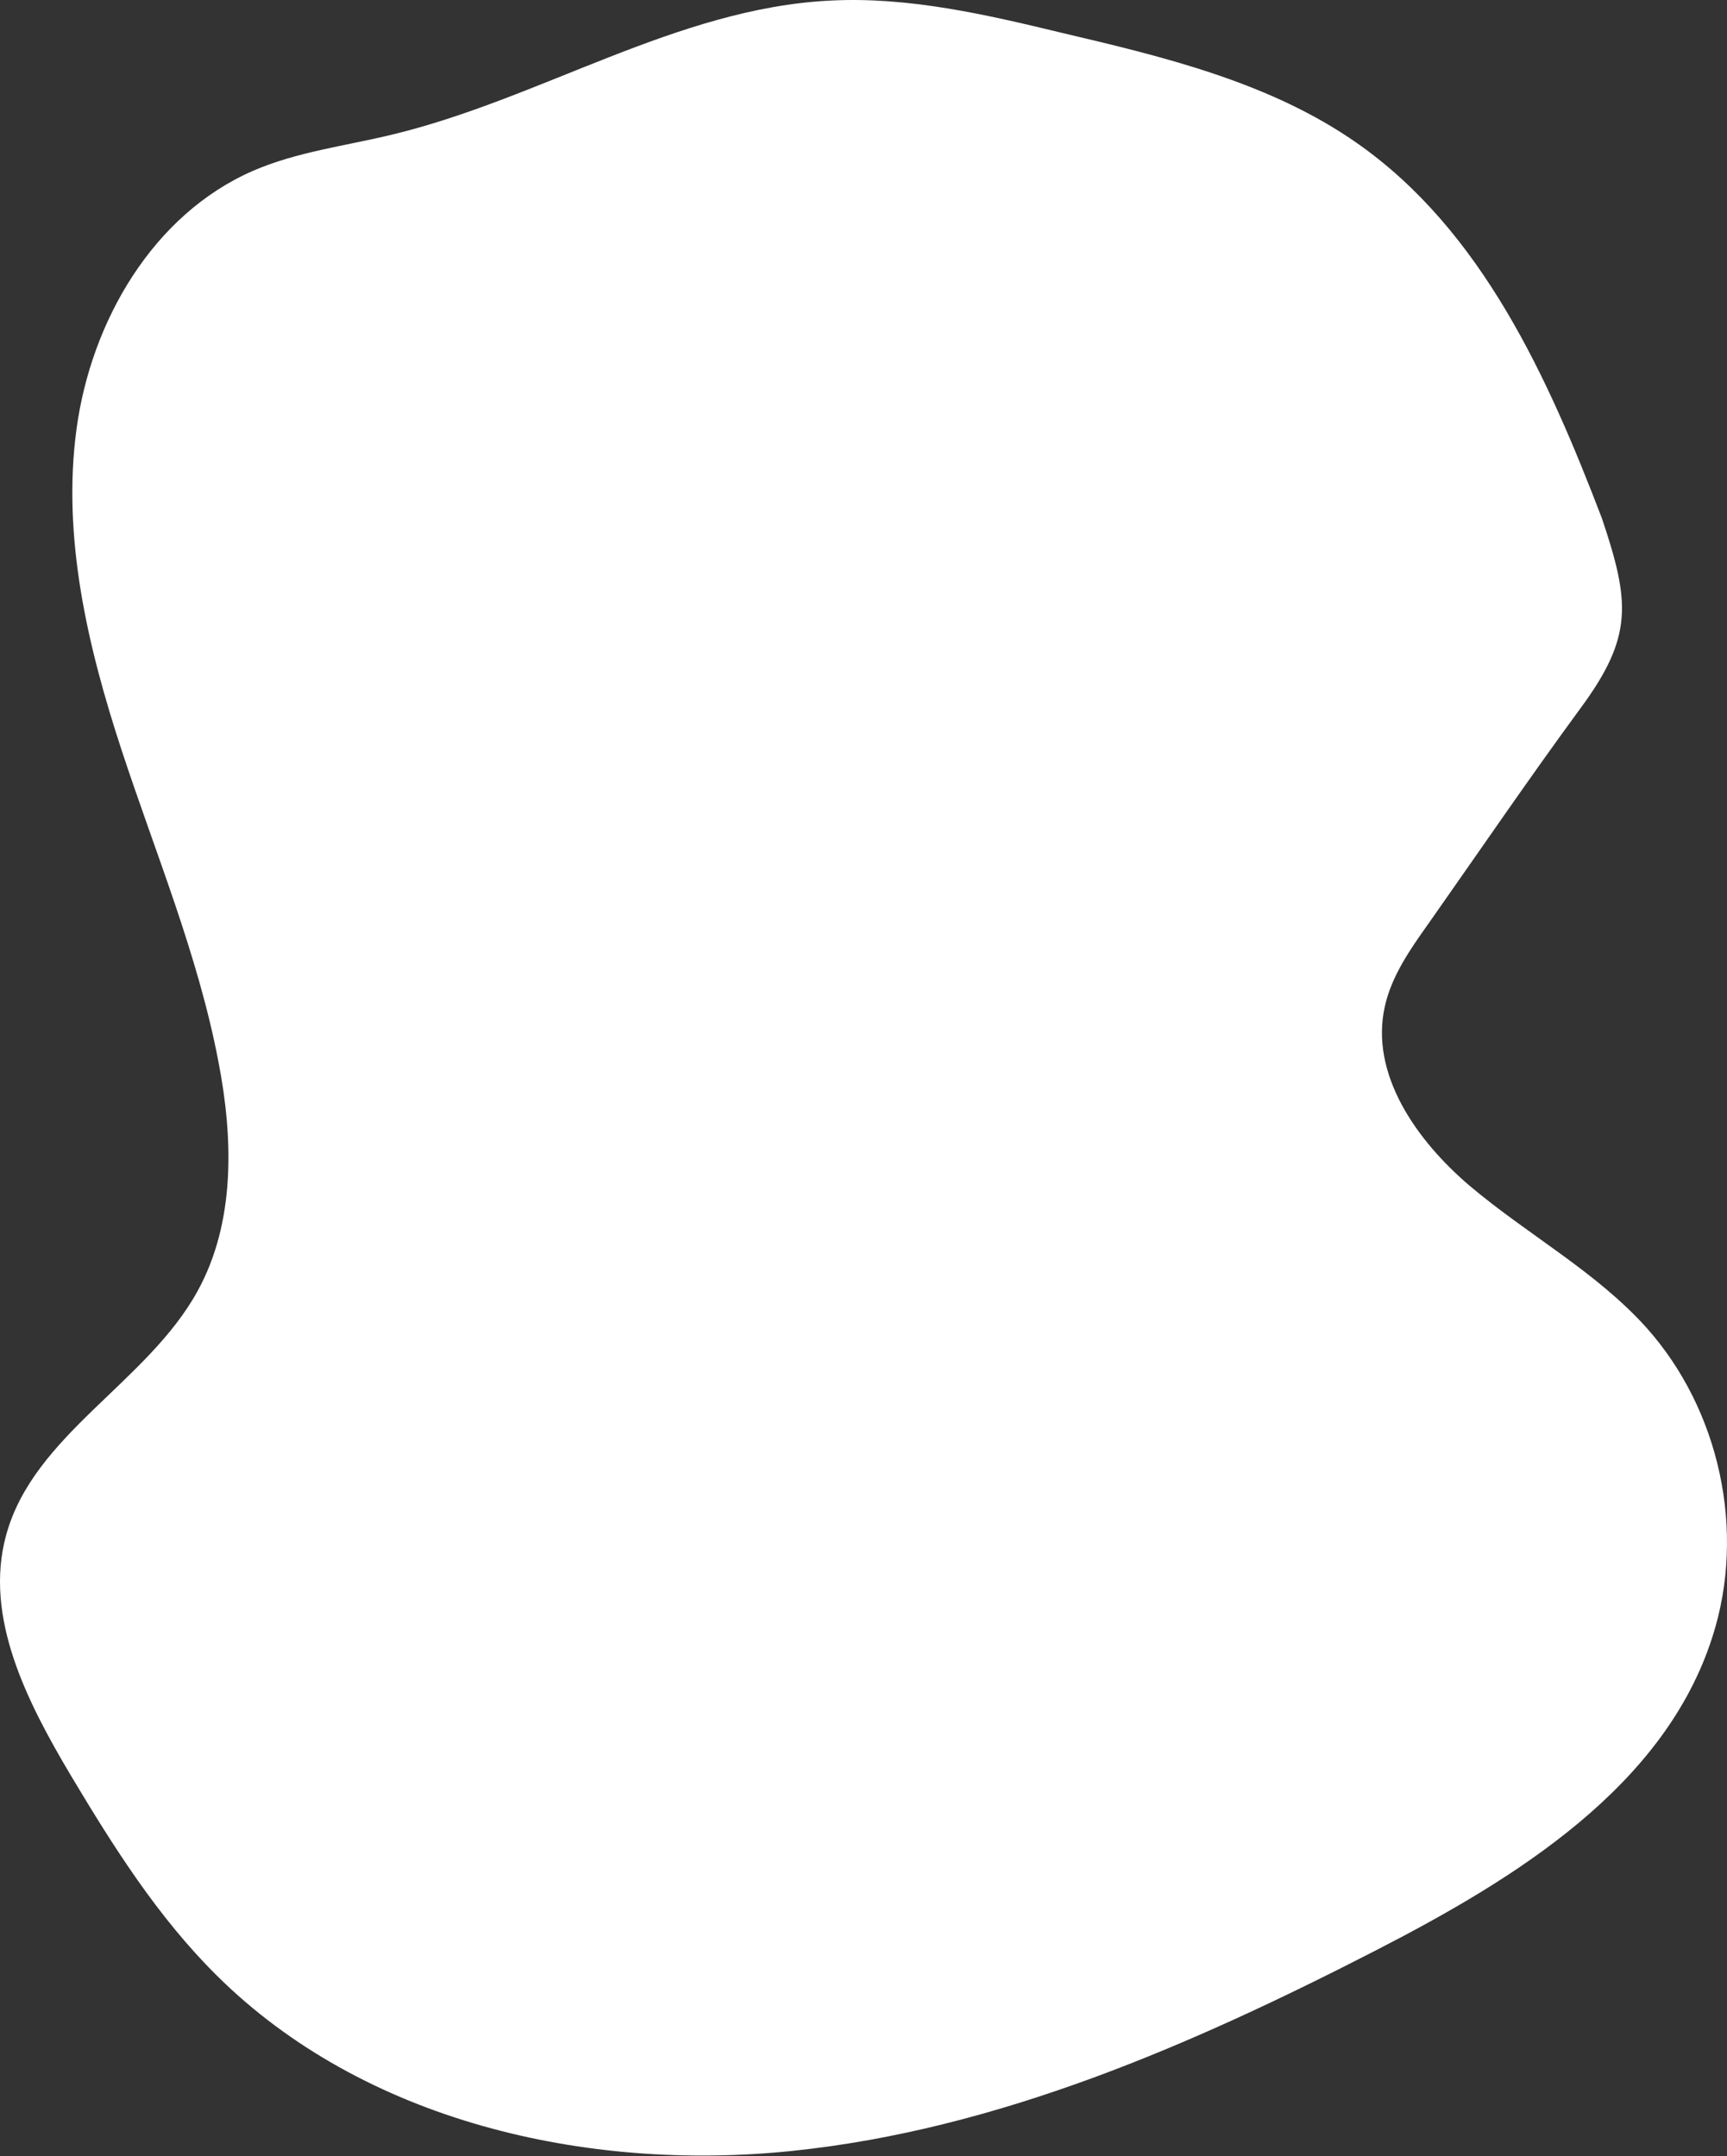 <svg width="495" height="618" viewBox="0 0 495 618" fill="none" xmlns="http://www.w3.org/2000/svg">
<rect x="0" y="0" width="495" height="618" fill="#333333" stroke="none"/>
<path d="M459.167 148.613C443.654 108.079 424.705 66.065 389.035 41.079C364.233 23.681 333.951 16.37 304.412 9.43C282.582 4.155 260.289 -1.027 237.809 0.176C193.965 2.397 155.044 28.308 112.407 38.581C99.031 41.819 85.19 43.485 72.557 48.945C43.854 61.438 26.112 92.07 21.932 122.978C17.752 153.887 25.09 185.259 34.844 214.965C44.597 244.671 56.766 273.636 62.618 304.36C66.891 326.385 67.448 350.353 56.673 369.972C42.275 396.254 9.67 411.153 1.775 439.934C-4.728 463.532 7.813 487.87 20.353 508.97C32.522 529.329 45.247 549.503 62.154 566.253C104.233 607.989 167.956 622.611 227.034 616.503C286.112 610.396 341.754 586.057 394.515 558.942C434.644 538.306 477.188 512.024 490.843 469.084C500.503 439.008 492.979 404.12 471.893 380.522C457.402 364.42 437.802 353.87 421.268 339.896C406.034 326.94 392.565 307.877 396.93 288.443C398.881 279.744 404.083 272.248 409.285 264.937C423.869 244.208 438.174 223.201 453.129 202.842C468.084 182.483 467.248 172.673 459.167 148.613Z" fill="white"/>
</svg>
